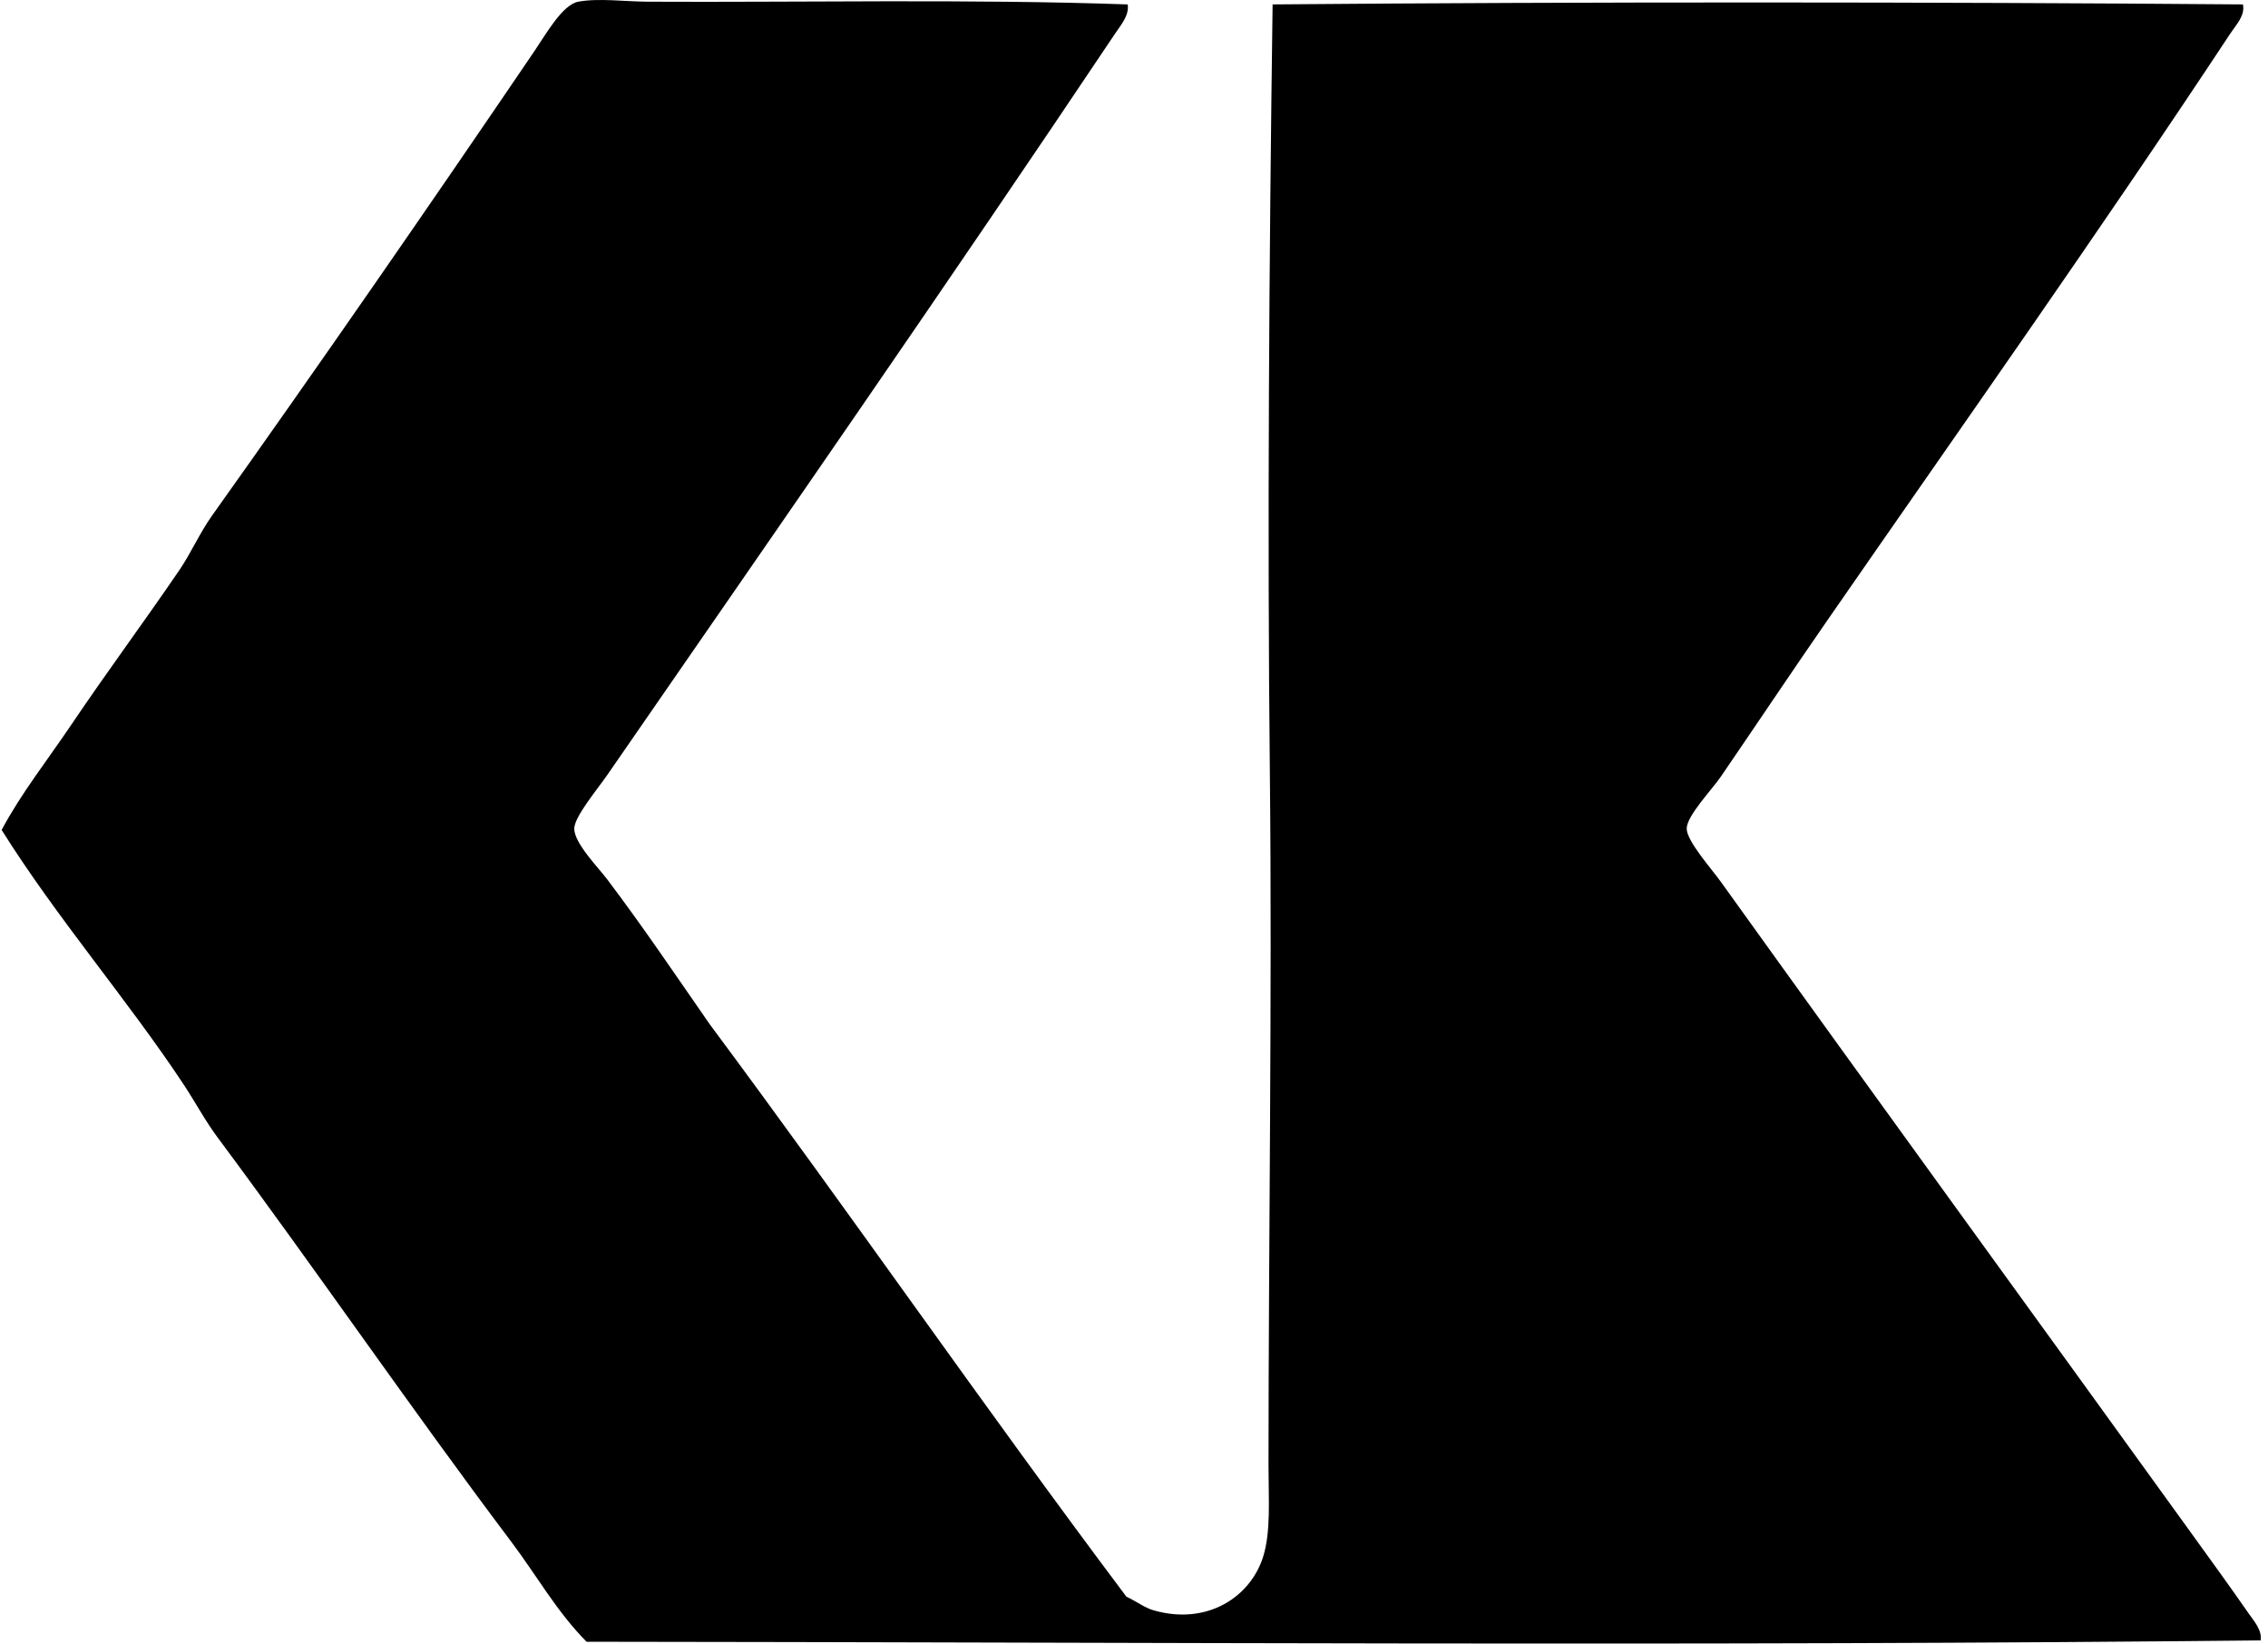 <svg xmlns="http://www.w3.org/2000/svg" width="276" height="200" fill="none" viewBox="0 0 276 200">
  <path fill="#000" fill-rule="evenodd" d="M137.236.539c.196 1.332-.817 2.477-1.495 3.49C115.598 34.11 94.707 64.2 73.876 94.335c-1.176 1.698-3.98 5.047-3.993 6.488-.017 1.765 2.963 4.789 3.993 6.155 4.477 5.931 8.233 11.527 12.472 17.627 17.117 23.021 33.511 46.759 50.725 69.681 1.342.631 2.186 1.339 3.325 1.664 6.494 1.861 11.757-1.613 13.306-6.487.973-3.064.665-6.999.665-11.144 0-26.67.45-57.286.166-83.987-.322-30.141-.092-62.709.332-93.796 37.926-.322 80.113-.308 118.08 0 .302 1.346-.854 2.518-1.498 3.491-15.865 24.027-32.707 47.823-49.226 71.677-4.122 5.952-8.375 12.314-12.805 18.794-1.102 1.61-4.145 4.762-4.159 6.318-.013 1.511 3.02 4.897 4.159 6.487 19.058 26.565 38.408 53.141 57.544 79.662 2.226 3.085 4.46 6.159 6.65 9.314.637.915 1.681 2.054 1.498 3.325-67.661.722-136.498.227-203.729.166-3.586-3.606-6.117-8.121-9.147-12.144-12.097-16.068-23.651-32.944-35.758-49.226-1.538-2.068-2.725-4.322-4.158-6.487-6.864-10.355-15.391-20.194-22.119-30.924 2.376-4.457 5.586-8.507 8.48-12.805 4.223-6.274 8.778-12.402 13.137-18.794 1.457-2.139 2.467-4.514 3.99-6.653C38.918 44.308 51.943 25.494 65.053 6.192 66.477 4.097 68.45.566 70.374.206c2.448-.457 5.705-.013 8.48 0 18.317.099 39.429-.342 58.382.333Z" clip-rule="evenodd"/>
</svg>
